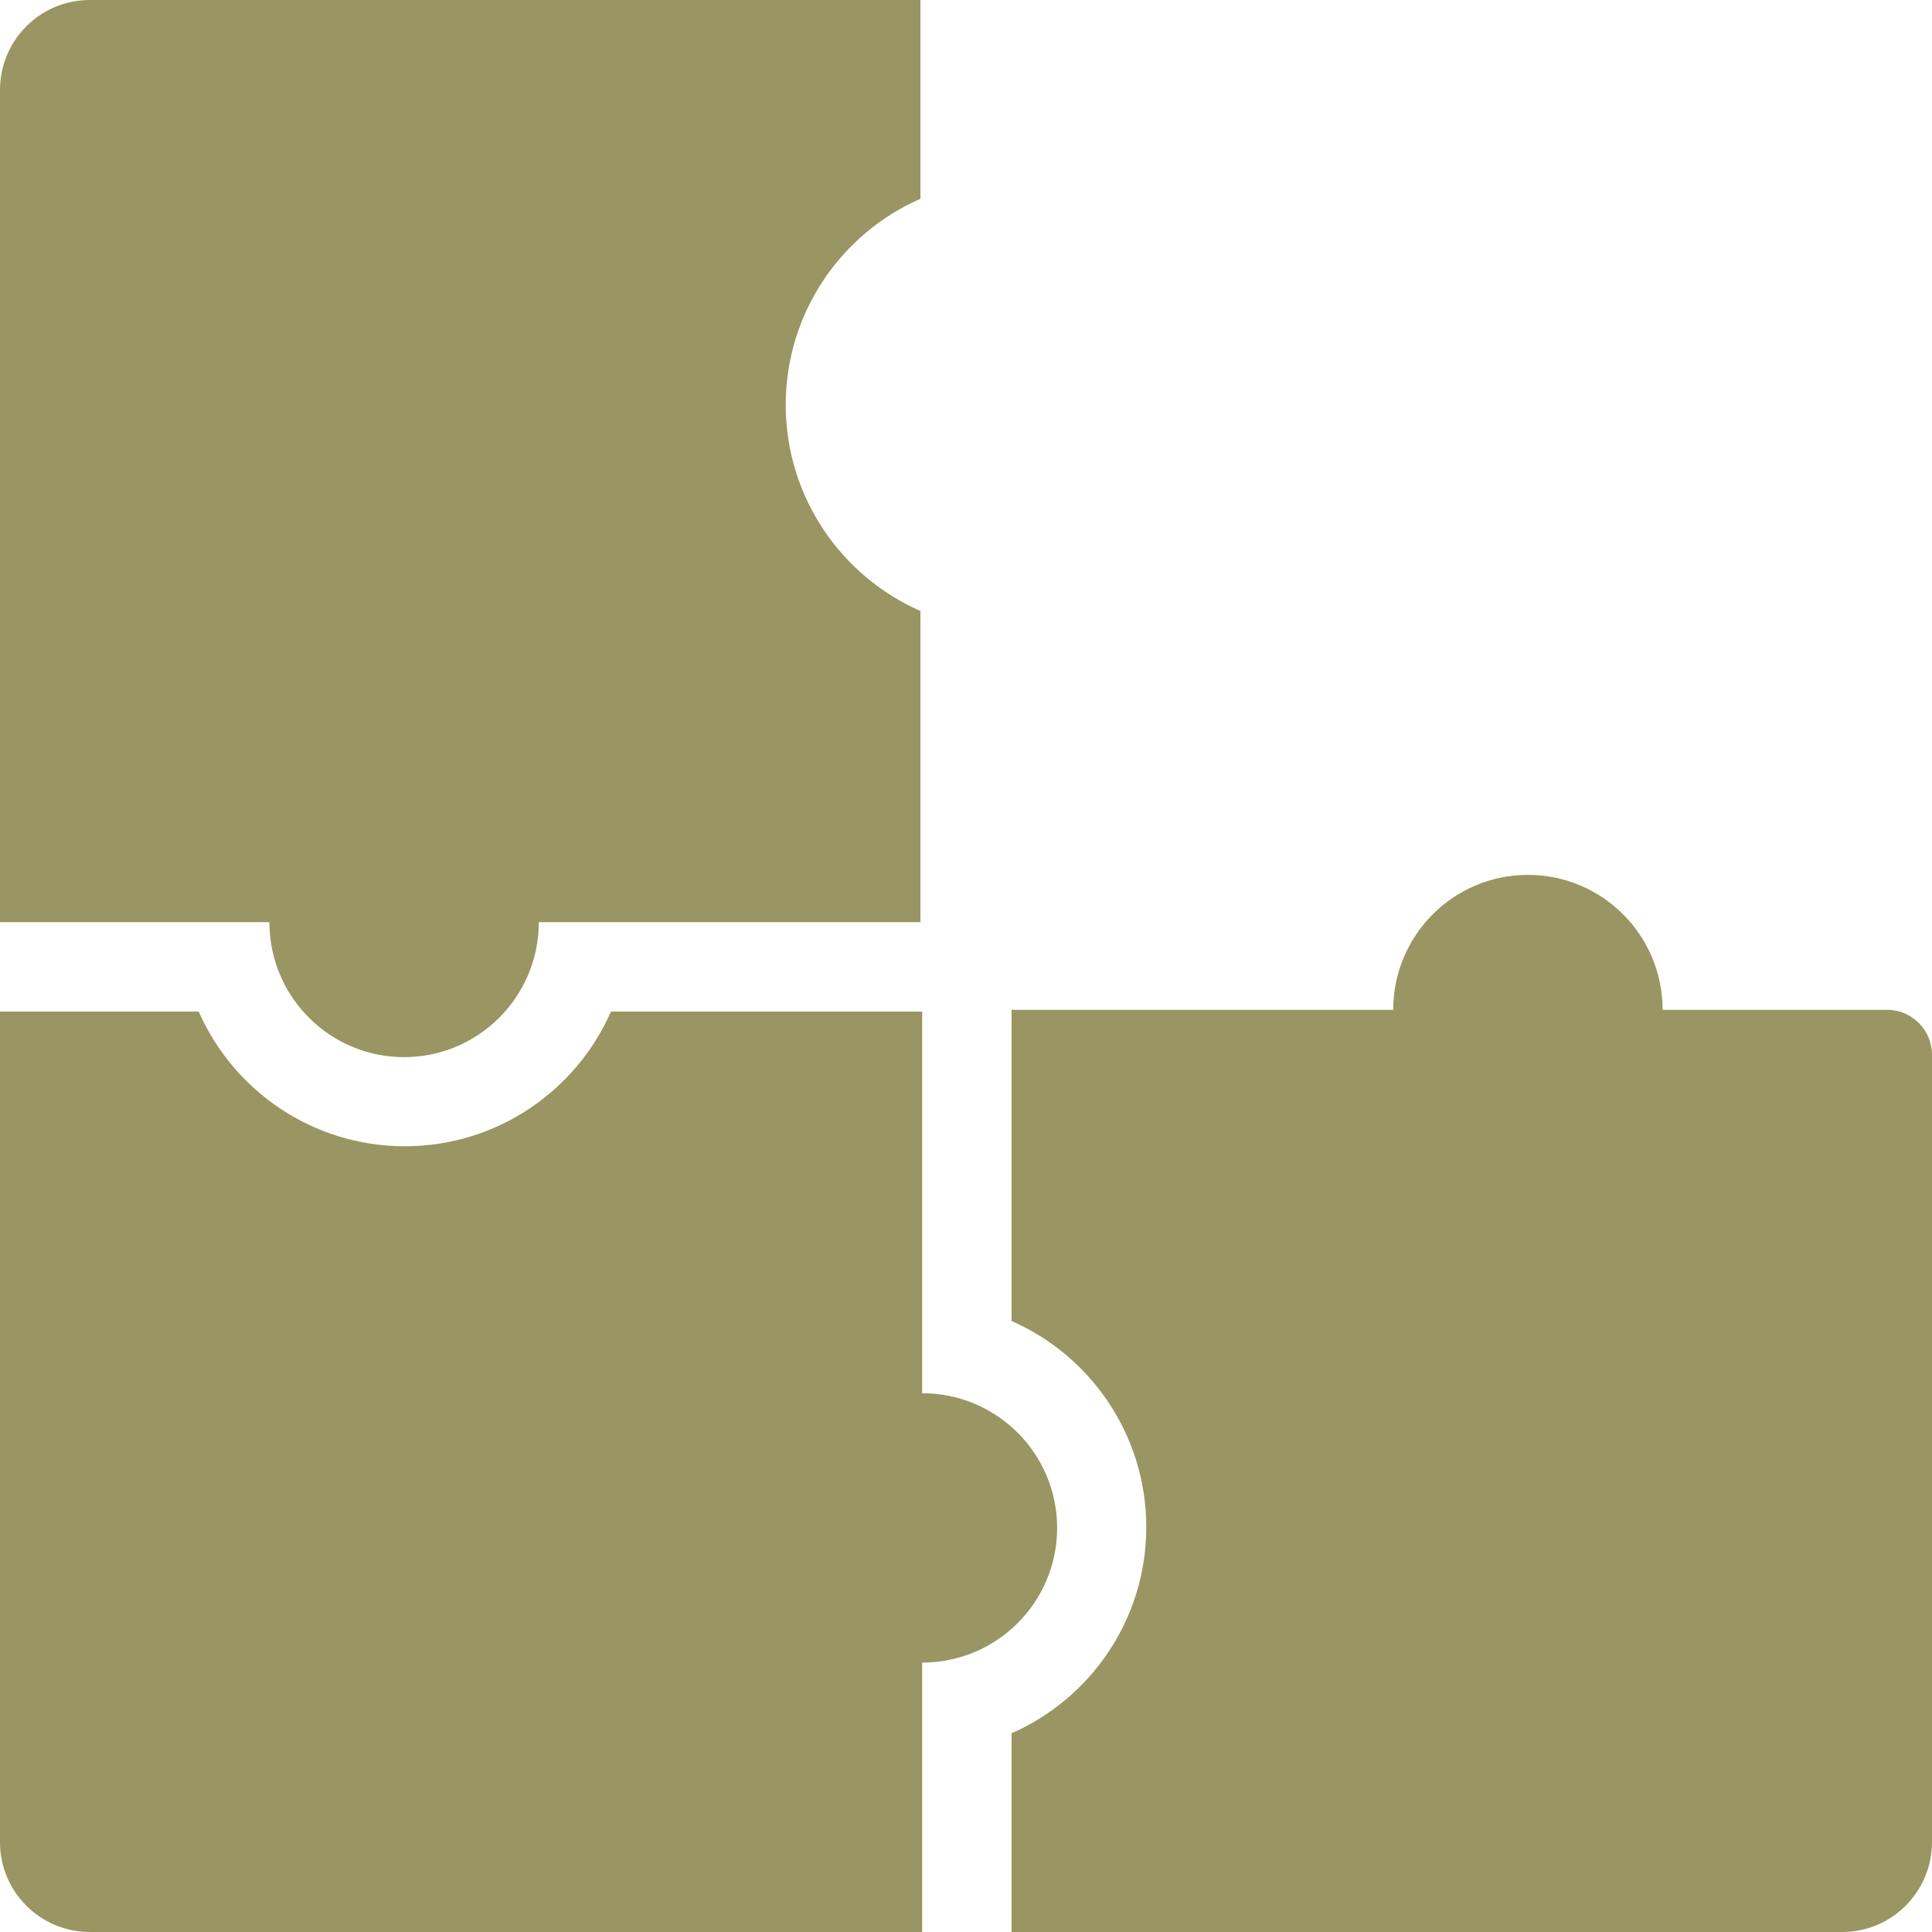 <?xml version="1.0" encoding="UTF-8"?> <svg xmlns="http://www.w3.org/2000/svg" width="212" height="212" viewBox="0 0 212 212" fill="none"> <path d="M116 167.659C116 159.495 109.371 152.878 101.191 152.878V111H67.043C63.232 119.691 54.525 125.78 44.425 125.78C34.326 125.78 25.619 119.691 21.808 111H0V202.146C0 207.59 4.418 212 9.872 212H101.191V182.439C109.371 182.439 116 175.822 116 167.659Z" fill="#999663"></path> <path d="M44.342 116C52.505 116 59.122 109.371 59.122 101.191L101 101.191L101 67.043C92.309 63.232 86.219 54.525 86.219 44.425C86.219 34.326 92.309 25.619 101 21.808L101 0L9.854 -3.98413e-06C4.41 -4.2221e-06 4.48585e-06 4.418 4.24743e-06 9.872L2.55744e-07 101.191L29.561 101.191C29.561 109.371 36.178 116 44.342 116Z" fill="#999663"></path> <path d="M207.073 110.809H182.439C182.439 102.629 175.822 96 167.659 96C159.495 96 152.878 102.629 152.878 110.809H111V144.954C119.693 148.77 125.78 157.473 125.78 167.574C125.78 177.676 119.693 186.379 111 190.194V212H202.146C207.589 212 212 207.58 212 202.128V115.745C212 113.018 209.794 110.809 207.073 110.809Z" fill="#999663"></path> </svg> 
